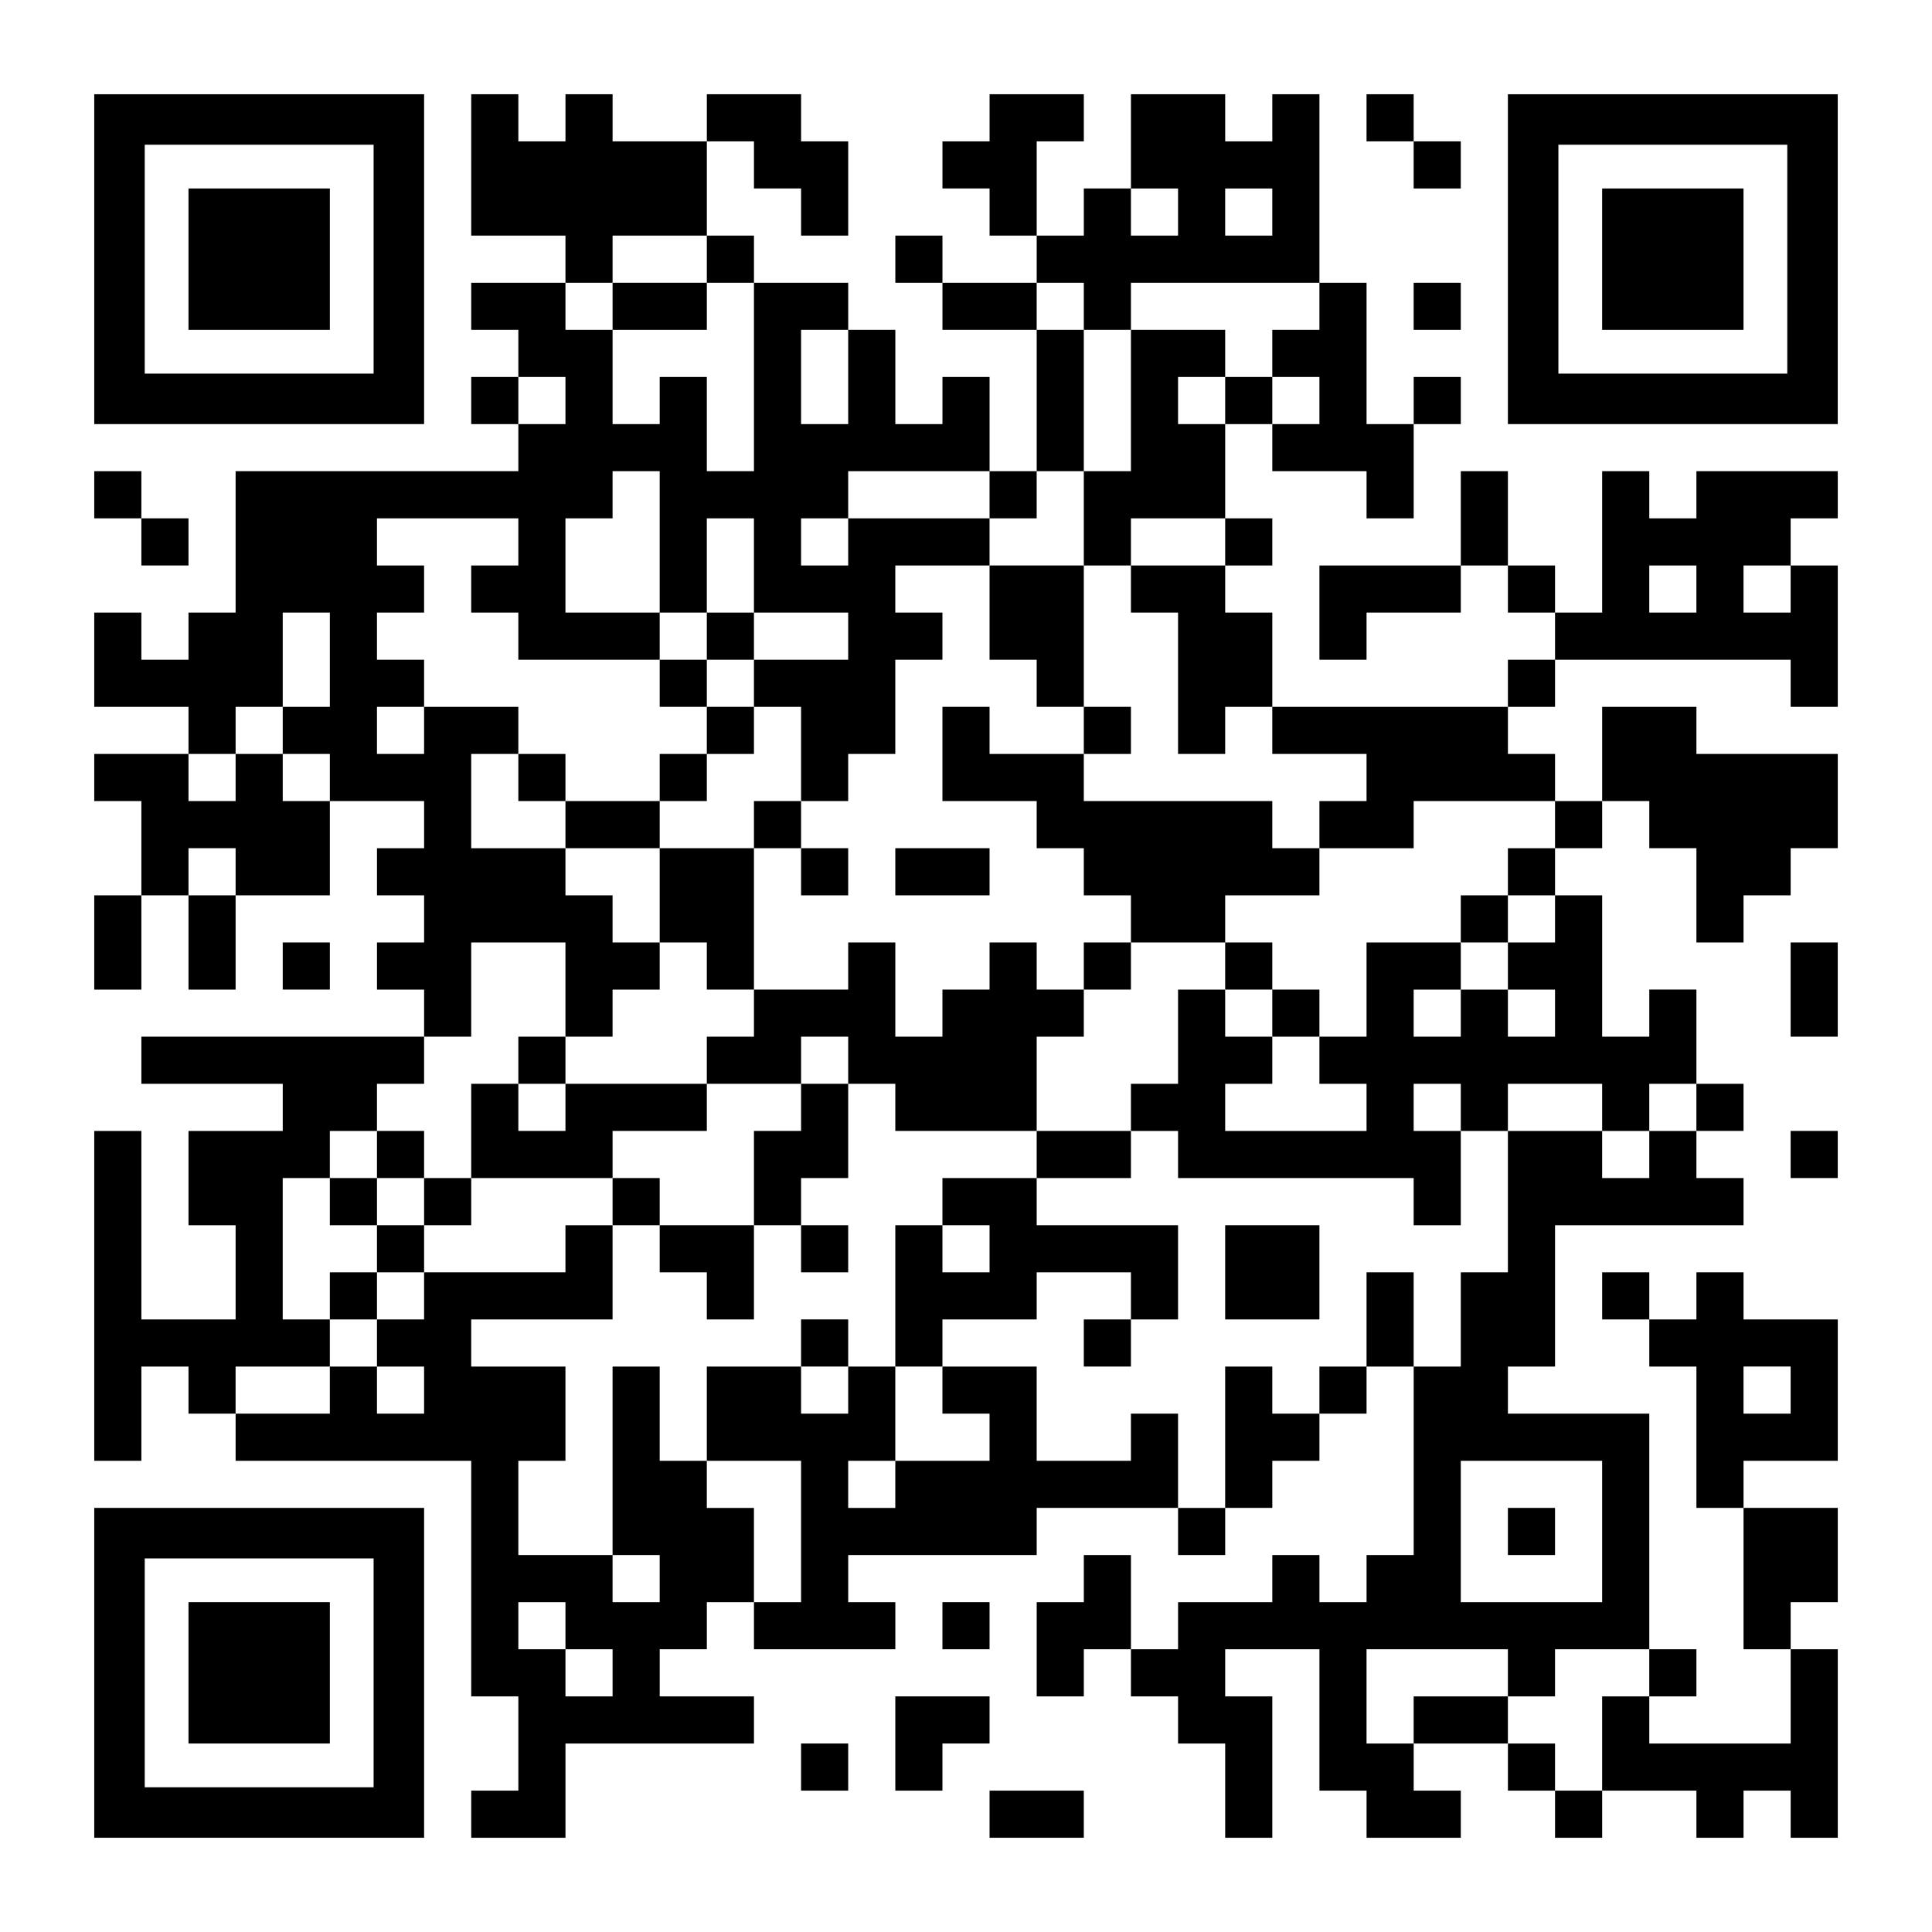<?xml version="1.0" encoding="UTF-8" standalone="yes"?>
<svg version="1.0" xmlns="http://www.w3.org/2000/svg" width="1148px" height="1148px" viewBox="0 0 1148 1148" preserveAspectRatio="xMidYMid meet">
  <g transform="translate(0,1148) scale(0.1,-0.1)" fill="#000000" stroke="none">
    <path d="M560 9940 l0 -980 980 0 980 0 0 980 0 980 -980 0 -980 0 0 -980z
m1660 0 l0 -680 -680 0 -680 0 0 680 0 680 680 0 680 0 0 -680z"/>
    <path d="M1120 9940 l0 -420 420 0 420 0 0 420 0 420 -420 0 -420 0 0 -420z"/>
    <path d="M2800 10500 l0 -420 280 0 280 0 0 -140 0 -140 -280 0 -280 0 0 -140
0 -140 140 0 140 0 0 -140 0 -140 -140 0 -140 0 0 -140 0 -140 140 0 140 0 0
-140 0 -140 -840 0 -840 0 0 -420 0 -420 -140 0 -140 0 0 -140 0 -140 -140 0
-140 0 0 140 0 140 -140 0 -140 0 0 -280 0 -280 280 0 280 0 0 -140 0 -140
-280 0 -280 0 0 -140 0 -140 140 0 140 0 0 -280 0 -280 -140 0 -140 0 0 -280
0 -280 140 0 140 0 0 280 0 280 140 0 140 0 0 -280 0 -280 140 0 140 0 0 280
0 280 280 0 280 0 0 280 0 280 280 0 280 0 0 -140 0 -140 -140 0 -140 0 0
-140 0 -140 140 0 140 0 0 -140 0 -140 -140 0 -140 0 0 -140 0 -140 140 0 140
0 0 -140 0 -140 -840 0 -840 0 0 -140 0 -140 420 0 420 0 0 -140 0 -140 -280
0 -280 0 0 -280 0 -280 140 0 140 0 0 -280 0 -280 -280 0 -280 0 0 560 0 560
-140 0 -140 0 0 -980 0 -980 140 0 140 0 0 280 0 280 140 0 140 0 0 -140 0
-140 140 0 140 0 0 -140 0 -140 700 0 700 0 0 -700 0 -700 140 0 140 0 0 -280
0 -280 -140 0 -140 0 0 -140 0 -140 280 0 280 0 0 280 0 280 560 0 560 0 0
140 0 140 -280 0 -280 0 0 140 0 140 140 0 140 0 0 140 0 140 140 0 140 0 0
-140 0 -140 420 0 420 0 0 140 0 140 -140 0 -140 0 0 140 0 140 560 0 560 0 0
140 0 140 420 0 420 0 0 -140 0 -140 140 0 140 0 0 140 0 140 140 0 140 0 0
140 0 140 140 0 140 0 0 140 0 140 140 0 140 0 0 140 0 140 140 0 140 0 0
-560 0 -560 -140 0 -140 0 0 -140 0 -140 -140 0 -140 0 0 140 0 140 -140 0
-140 0 0 -140 0 -140 -280 0 -280 0 0 -140 0 -140 -140 0 -140 0 0 280 0 280
-140 0 -140 0 0 -140 0 -140 -140 0 -140 0 0 -280 0 -280 140 0 140 0 0 140 0
140 140 0 140 0 0 -140 0 -140 140 0 140 0 0 -140 0 -140 140 0 140 0 0 -280
0 -280 140 0 140 0 0 420 0 420 -140 0 -140 0 0 140 0 140 280 0 280 0 0 -420
0 -420 140 0 140 0 0 -140 0 -140 280 0 280 0 0 140 0 140 -140 0 -140 0 0
140 0 140 280 0 280 0 0 -140 0 -140 140 0 140 0 0 -140 0 -140 140 0 140 0 0
140 0 140 280 0 280 0 0 -140 0 -140 140 0 140 0 0 140 0 140 140 0 140 0 0
-140 0 -140 140 0 140 0 0 560 0 560 -140 0 -140 0 0 140 0 140 140 0 140 0 0
280 0 280 -280 0 -280 0 0 140 0 140 280 0 280 0 0 420 0 420 -280 0 -280 0 0
140 0 140 -140 0 -140 0 0 -140 0 -140 -140 0 -140 0 0 140 0 140 -140 0 -140
0 0 -140 0 -140 140 0 140 0 0 -140 0 -140 140 0 140 0 0 -420 0 -420 140 0
140 0 0 -420 0 -420 140 0 140 0 0 -280 0 -280 -420 0 -420 0 0 140 0 140 140
0 140 0 0 140 0 140 -140 0 -140 0 0 700 0 700 -420 0 -420 0 0 140 0 140 140
0 140 0 0 420 0 420 560 0 560 0 0 140 0 140 -140 0 -140 0 0 140 0 140 140 0
140 0 0 140 0 140 -140 0 -140 0 0 280 0 280 -140 0 -140 0 0 -140 0 -140
-140 0 -140 0 0 420 0 420 -140 0 -140 0 0 140 0 140 140 0 140 0 0 140 0 140
140 0 140 0 0 -140 0 -140 140 0 140 0 0 -280 0 -280 140 0 140 0 0 140 0 140
140 0 140 0 0 140 0 140 140 0 140 0 0 280 0 280 -420 0 -420 0 0 140 0 140
-280 0 -280 0 0 -280 0 -280 -140 0 -140 0 0 140 0 140 -140 0 -140 0 0 140 0
140 140 0 140 0 0 140 0 140 700 0 700 0 0 -140 0 -140 140 0 140 0 0 420 0
420 -140 0 -140 0 0 140 0 140 140 0 140 0 0 140 0 140 -420 0 -420 0 0 -140
0 -140 -140 0 -140 0 0 140 0 140 -140 0 -140 0 0 -420 0 -420 -140 0 -140 0
0 140 0 140 -140 0 -140 0 0 280 0 280 -140 0 -140 0 0 -280 0 -280 -420 0
-420 0 0 -280 0 -280 140 0 140 0 0 140 0 140 280 0 280 0 0 140 0 140 140 0
140 0 0 -140 0 -140 140 0 140 0 0 -140 0 -140 -140 0 -140 0 0 -140 0 -140
-700 0 -700 0 0 280 0 280 -140 0 -140 0 0 140 0 140 140 0 140 0 0 140 0 140
-140 0 -140 0 0 280 0 280 140 0 140 0 0 -140 0 -140 280 0 280 0 0 -140 0
-140 140 0 140 0 0 280 0 280 140 0 140 0 0 140 0 140 -140 0 -140 0 0 -140 0
-140 -140 0 -140 0 0 420 0 420 -140 0 -140 0 0 560 0 560 -140 0 -140 0 0
-140 0 -140 -140 0 -140 0 0 140 0 140 -280 0 -280 0 0 -280 0 -280 -140 0
-140 0 0 -140 0 -140 -140 0 -140 0 0 280 0 280 140 0 140 0 0 140 0 140 -280
0 -280 0 0 -140 0 -140 -140 0 -140 0 0 -140 0 -140 140 0 140 0 0 -140 0
-140 140 0 140 0 0 -140 0 -140 -280 0 -280 0 0 140 0 140 -140 0 -140 0 0
-140 0 -140 140 0 140 0 0 -140 0 -140 280 0 280 0 0 -420 0 -420 -140 0 -140
0 0 280 0 280 -140 0 -140 0 0 -140 0 -140 -140 0 -140 0 0 280 0 280 -140 0
-140 0 0 140 0 140 -280 0 -280 0 0 140 0 140 -140 0 -140 0 0 280 0 280 140
0 140 0 0 -140 0 -140 140 0 140 0 0 -140 0 -140 140 0 140 0 0 280 0 280
-140 0 -140 0 0 140 0 140 -280 0 -280 0 0 -140 0 -140 -280 0 -280 0 0 140 0
140 -140 0 -140 0 0 -140 0 -140 -140 0 -140 0 0 140 0 140 -140 0 -140 0 0
-420z m4200 -280 l0 -140 -140 0 -140 0 0 140 0 140 140 0 140 0 0 -140z m560
0 l0 -140 -140 0 -140 0 0 140 0 140 140 0 140 0 0 -140z m-3360 -280 l0 -140
140 0 140 0 0 -560 0 -560 -140 0 -140 0 0 280 0 280 -140 0 -140 0 0 -140 0
-140 -140 0 -140 0 0 280 0 280 -140 0 -140 0 0 140 0 140 140 0 140 0 0 140
0 140 280 0 280 0 0 -140z m2240 -280 l0 -140 140 0 140 0 0 140 0 140 560 0
560 0 0 -140 0 -140 -140 0 -140 0 0 -140 0 -140 140 0 140 0 0 -140 0 -140
-140 0 -140 0 0 140 0 140 -140 0 -140 0 0 -140 0 -140 -140 0 -140 0 0 140 0
140 140 0 140 0 0 140 0 140 -280 0 -280 0 0 -420 0 -420 -140 0 -140 0 0
-280 0 -280 140 0 140 0 0 140 0 140 280 0 280 0 0 -140 0 -140 -280 0 -280 0
0 -140 0 -140 140 0 140 0 0 -420 0 -420 140 0 140 0 0 140 0 140 140 0 140 0
0 -140 0 -140 280 0 280 0 0 -140 0 -140 -140 0 -140 0 0 -140 0 -140 280 0
280 0 0 140 0 140 420 0 420 0 0 -140 0 -140 -140 0 -140 0 0 -140 0 -140 140
0 140 0 0 -140 0 -140 -140 0 -140 0 0 -140 0 -140 140 0 140 0 0 -140 0 -140
-140 0 -140 0 0 140 0 140 -140 0 -140 0 0 -140 0 -140 -140 0 -140 0 0 140 0
140 140 0 140 0 0 140 0 140 -280 0 -280 0 0 -280 0 -280 -140 0 -140 0 0
-140 0 -140 140 0 140 0 0 -140 0 -140 -420 0 -420 0 0 140 0 140 140 0 140 0
0 140 0 140 -140 0 -140 0 0 140 0 140 -140 0 -140 0 0 -280 0 -280 -140 0
-140 0 0 -140 0 -140 140 0 140 0 0 -140 0 -140 700 0 700 0 0 -140 0 -140
140 0 140 0 0 280 0 280 -140 0 -140 0 0 140 0 140 140 0 140 0 0 -140 0 -140
140 0 140 0 0 140 0 140 280 0 280 0 0 -140 0 -140 140 0 140 0 0 140 0 140
140 0 140 0 0 -140 0 -140 -140 0 -140 0 0 -140 0 -140 -140 0 -140 0 0 140 0
140 -280 0 -280 0 0 -420 0 -420 -140 0 -140 0 0 -280 0 -280 -140 0 -140 0 0
280 0 280 -140 0 -140 0 0 -280 0 -280 -140 0 -140 0 0 -140 0 -140 -140 0
-140 0 0 140 0 140 -140 0 -140 0 0 -420 0 -420 -140 0 -140 0 0 280 0 280
-140 0 -140 0 0 -140 0 -140 -280 0 -280 0 0 280 0 280 -280 0 -280 0 0 -140
0 -140 140 0 140 0 0 -140 0 -140 -280 0 -280 0 0 -140 0 -140 -140 0 -140 0
0 140 0 140 140 0 140 0 0 280 0 280 -140 0 -140 0 0 -140 0 -140 -140 0 -140
0 0 140 0 140 -280 0 -280 0 0 -280 0 -280 280 0 280 0 0 -420 0 -420 -140 0
-140 0 0 280 0 280 -140 0 -140 0 0 140 0 140 -140 0 -140 0 0 280 0 280 -140
0 -140 0 0 -560 0 -560 140 0 140 0 0 -140 0 -140 -140 0 -140 0 0 140 0 140
-280 0 -280 0 0 280 0 280 140 0 140 0 0 280 0 280 -280 0 -280 0 0 140 0 140
420 0 420 0 0 280 0 280 -140 0 -140 0 0 -140 0 -140 -420 0 -420 0 0 -140 0
-140 -140 0 -140 0 0 -140 0 -140 140 0 140 0 0 -140 0 -140 -140 0 -140 0 0
140 0 140 -140 0 -140 0 0 -140 0 -140 -280 0 -280 0 0 140 0 140 280 0 280 0
0 140 0 140 -140 0 -140 0 0 420 0 420 140 0 140 0 0 140 0 140 140 0 140 0 0
140 0 140 140 0 140 0 0 140 0 140 140 0 140 0 0 280 0 280 280 0 280 0 0
-280 0 -280 140 0 140 0 0 140 0 140 140 0 140 0 0 140 0 140 -140 0 -140 0 0
140 0 140 -140 0 -140 0 0 140 0 140 -280 0 -280 0 0 280 0 280 140 0 140 0 0
140 0 140 -280 0 -280 0 0 -140 0 -140 -140 0 -140 0 0 140 0 140 140 0 140 0
0 140 0 140 -140 0 -140 0 0 140 0 140 140 0 140 0 0 140 0 140 -140 0 -140 0
0 140 0 140 420 0 420 0 0 -140 0 -140 -140 0 -140 0 0 -140 0 -140 140 0 140
0 0 -140 0 -140 420 0 420 0 0 140 0 140 -280 0 -280 0 0 280 0 280 140 0 140
0 0 140 0 140 140 0 140 0 0 -420 0 -420 140 0 140 0 0 280 0 280 140 0 140 0
0 -280 0 -280 280 0 280 0 0 -140 0 -140 -280 0 -280 0 0 -140 0 -140 140 0
140 0 0 -280 0 -280 140 0 140 0 0 140 0 140 140 0 140 0 0 280 0 280 140 0
140 0 0 140 0 140 -140 0 -140 0 0 140 0 140 280 0 280 0 0 140 0 140 -420 0
-420 0 0 -140 0 -140 -140 0 -140 0 0 140 0 140 140 0 140 0 0 140 0 140 420
0 420 0 0 -140 0 -140 140 0 140 0 0 140 0 140 140 0 140 0 0 420 0 420 -140
0 -140 0 0 140 0 140 140 0 140 0 0 -140z m-1400 -420 l0 -280 -140 0 -140 0
0 280 0 280 140 0 140 0 0 -280z m-1680 -140 l0 -140 -140 0 -140 0 0 140 0
140 140 0 140 0 0 -140z m6720 -1120 l0 -140 -140 0 -140 0 0 140 0 140 140 0
140 0 0 -140z m560 0 l0 -140 -140 0 -140 0 0 140 0 140 140 0 140 0 0 -140z
m-8680 -420 l0 -280 -140 0 -140 0 0 -140 0 -140 140 0 140 0 0 -140 0 -140
-140 0 -140 0 0 140 0 140 -140 0 -140 0 0 -140 0 -140 -140 0 -140 0 0 140 0
140 140 0 140 0 0 140 0 140 140 0 140 0 0 280 0 280 140 0 140 0 0 -280z
m-560 -1260 l0 -140 -140 0 -140 0 0 140 0 140 140 0 140 0 0 -140z m9240
-3080 l0 -140 -140 0 -140 0 0 140 0 140 140 0 140 0 0 -140z m-1120 -840 l0
-420 -420 0 -420 0 0 420 0 420 420 0 420 0 0 -420z m-6160 -560 l0 -140 140
0 140 0 0 -140 0 -140 -140 0 -140 0 0 140 0 140 -140 0 -140 0 0 140 0 140
140 0 140 0 0 -140z m5600 -280 l0 -140 140 0 140 0 0 140 0 140 280 0 280 0
0 -140 0 -140 -140 0 -140 0 0 -280 0 -280 -140 0 -140 0 0 140 0 140 -140 0
-140 0 0 140 0 140 -280 0 -280 0 0 -140 0 -140 -140 0 -140 0 0 280 0 280
420 0 420 0 0 -140z"/>
    <path d="M3640 9660 l0 -140 280 0 280 0 0 140 0 140 -280 0 -280 0 0 -140z"/>
    <path d="M5880 7840 l0 -280 140 0 140 0 0 -140 0 -140 140 0 140 0 0 -140 0
-140 -280 0 -280 0 0 140 0 140 -140 0 -140 0 0 -280 0 -280 280 0 280 0 0
-140 0 -140 140 0 140 0 0 -140 0 -140 140 0 140 0 0 -140 0 -140 -140 0 -140
0 0 -140 0 -140 -140 0 -140 0 0 140 0 140 -140 0 -140 0 0 -140 0 -140 -140
0 -140 0 0 -140 0 -140 -140 0 -140 0 0 280 0 280 -140 0 -140 0 0 -140 0
-140 -280 0 -280 0 0 420 0 420 140 0 140 0 0 -140 0 -140 140 0 140 0 0 140
0 140 -140 0 -140 0 0 140 0 140 -140 0 -140 0 0 -140 0 -140 -280 0 -280 0 0
140 0 140 140 0 140 0 0 140 0 140 140 0 140 0 0 140 0 140 -140 0 -140 0 0
140 0 140 140 0 140 0 0 140 0 140 -140 0 -140 0 0 -140 0 -140 -140 0 -140 0
0 -140 0 -140 140 0 140 0 0 -140 0 -140 -140 0 -140 0 0 -140 0 -140 -280 0
-280 0 0 140 0 140 -140 0 -140 0 0 -140 0 -140 140 0 140 0 0 -140 0 -140
280 0 280 0 0 -280 0 -280 140 0 140 0 0 -140 0 -140 140 0 140 0 0 -140 0
-140 -140 0 -140 0 0 -140 0 -140 -420 0 -420 0 0 140 0 140 -140 0 -140 0 0
-140 0 -140 -140 0 -140 0 0 -280 0 -280 -140 0 -140 0 0 140 0 140 -140 0
-140 0 0 -140 0 -140 -140 0 -140 0 0 -140 0 -140 140 0 140 0 0 -140 0 -140
-140 0 -140 0 0 -140 0 -140 140 0 140 0 0 140 0 140 140 0 140 0 0 140 0 140
140 0 140 0 0 140 0 140 420 0 420 0 0 -140 0 -140 140 0 140 0 0 -140 0 -140
140 0 140 0 0 -140 0 -140 140 0 140 0 0 280 0 280 140 0 140 0 0 -140 0 -140
140 0 140 0 0 140 0 140 -140 0 -140 0 0 140 0 140 140 0 140 0 0 280 0 280
140 0 140 0 0 -140 0 -140 420 0 420 0 0 -140 0 -140 -280 0 -280 0 0 -140 0
-140 -140 0 -140 0 0 -420 0 -420 140 0 140 0 0 140 0 140 280 0 280 0 0 140
0 140 280 0 280 0 0 -140 0 -140 -140 0 -140 0 0 -140 0 -140 140 0 140 0 0
140 0 140 140 0 140 0 0 280 0 280 -420 0 -420 0 0 140 0 140 280 0 280 0 0
140 0 140 -280 0 -280 0 0 280 0 280 140 0 140 0 0 140 0 140 140 0 140 0 0
140 0 140 280 0 280 0 0 -140 0 -140 140 0 140 0 0 -140 0 -140 140 0 140 0 0
140 0 140 -140 0 -140 0 0 140 0 140 -140 0 -140 0 0 140 0 140 280 0 280 0 0
140 0 140 -140 0 -140 0 0 140 0 140 -560 0 -560 0 0 140 0 140 140 0 140 0 0
140 0 140 -140 0 -140 0 0 420 0 420 -280 0 -280 0 0 -280z m-840 -2660 l0
-140 -140 0 -140 0 0 -140 0 -140 -140 0 -140 0 0 -280 0 -280 -280 0 -280 0
0 140 0 140 -140 0 -140 0 0 140 0 140 280 0 280 0 0 140 0 140 280 0 280 0 0
140 0 140 140 0 140 0 0 -140z m-1680 -280 l0 -140 -140 0 -140 0 0 140 0 140
140 0 140 0 0 -140z m-840 -560 l0 -140 -140 0 -140 0 0 140 0 140 140 0 140
0 0 -140z m3360 -280 l0 -140 -140 0 -140 0 0 140 0 140 140 0 140 0 0 -140z"/>
    <path d="M5320 6300 l0 -140 280 0 280 0 0 140 0 140 -280 0 -280 0 0 -140z"/>
    <path d="M8680 6020 l0 -140 140 0 140 0 0 140 0 140 -140 0 -140 0 0 -140z"/>
    <path d="M7280 3920 l0 -280 280 0 280 0 0 280 0 280 -280 0 -280 0 0 -280z"/>
    <path d="M4760 3500 l0 -140 140 0 140 0 0 140 0 140 -140 0 -140 0 0 -140z"/>
    <path d="M8960 2380 l0 -140 140 0 140 0 0 140 0 140 -140 0 -140 0 0 -140z"/>
    <path d="M8120 10780 l0 -140 140 0 140 0 0 -140 0 -140 140 0 140 0 0 140 0
140 -140 0 -140 0 0 140 0 140 -140 0 -140 0 0 -140z"/>
    <path d="M8960 9940 l0 -980 980 0 980 0 0 980 0 980 -980 0 -980 0 0 -980z
m1660 0 l0 -680 -680 0 -680 0 0 680 0 680 680 0 680 0 0 -680z"/>
    <path d="M9520 9940 l0 -420 420 0 420 0 0 420 0 420 -420 0 -420 0 0 -420z"/>
    <path d="M8400 9660 l0 -140 140 0 140 0 0 140 0 140 -140 0 -140 0 0 -140z"/>
    <path d="M560 8540 l0 -140 140 0 140 0 0 -140 0 -140 140 0 140 0 0 140 0
140 -140 0 -140 0 0 140 0 140 -140 0 -140 0 0 -140z"/>
    <path d="M1680 5740 l0 -140 140 0 140 0 0 140 0 140 -140 0 -140 0 0 -140z"/>
    <path d="M10640 5600 l0 -280 140 0 140 0 0 280 0 280 -140 0 -140 0 0 -280z"/>
    <path d="M10640 4620 l0 -140 140 0 140 0 0 140 0 140 -140 0 -140 0 0 -140z"/>
    <path d="M560 1540 l0 -980 980 0 980 0 0 980 0 980 -980 0 -980 0 0 -980z
m1660 0 l0 -680 -680 0 -680 0 0 680 0 680 680 0 680 0 0 -680z"/>
    <path d="M1120 1540 l0 -420 420 0 420 0 0 420 0 420 -420 0 -420 0 0 -420z"/>
    <path d="M5600 1820 l0 -140 140 0 140 0 0 140 0 140 -140 0 -140 0 0 -140z"/>
    <path d="M5320 1120 l0 -280 140 0 140 0 0 140 0 140 140 0 140 0 0 140 0 140
-280 0 -280 0 0 -280z"/>
    <path d="M4760 980 l0 -140 140 0 140 0 0 140 0 140 -140 0 -140 0 0 -140z"/>
    <path d="M5880 700 l0 -140 280 0 280 0 0 140 0 140 -280 0 -280 0 0 -140z"/>
  </g>
</svg>